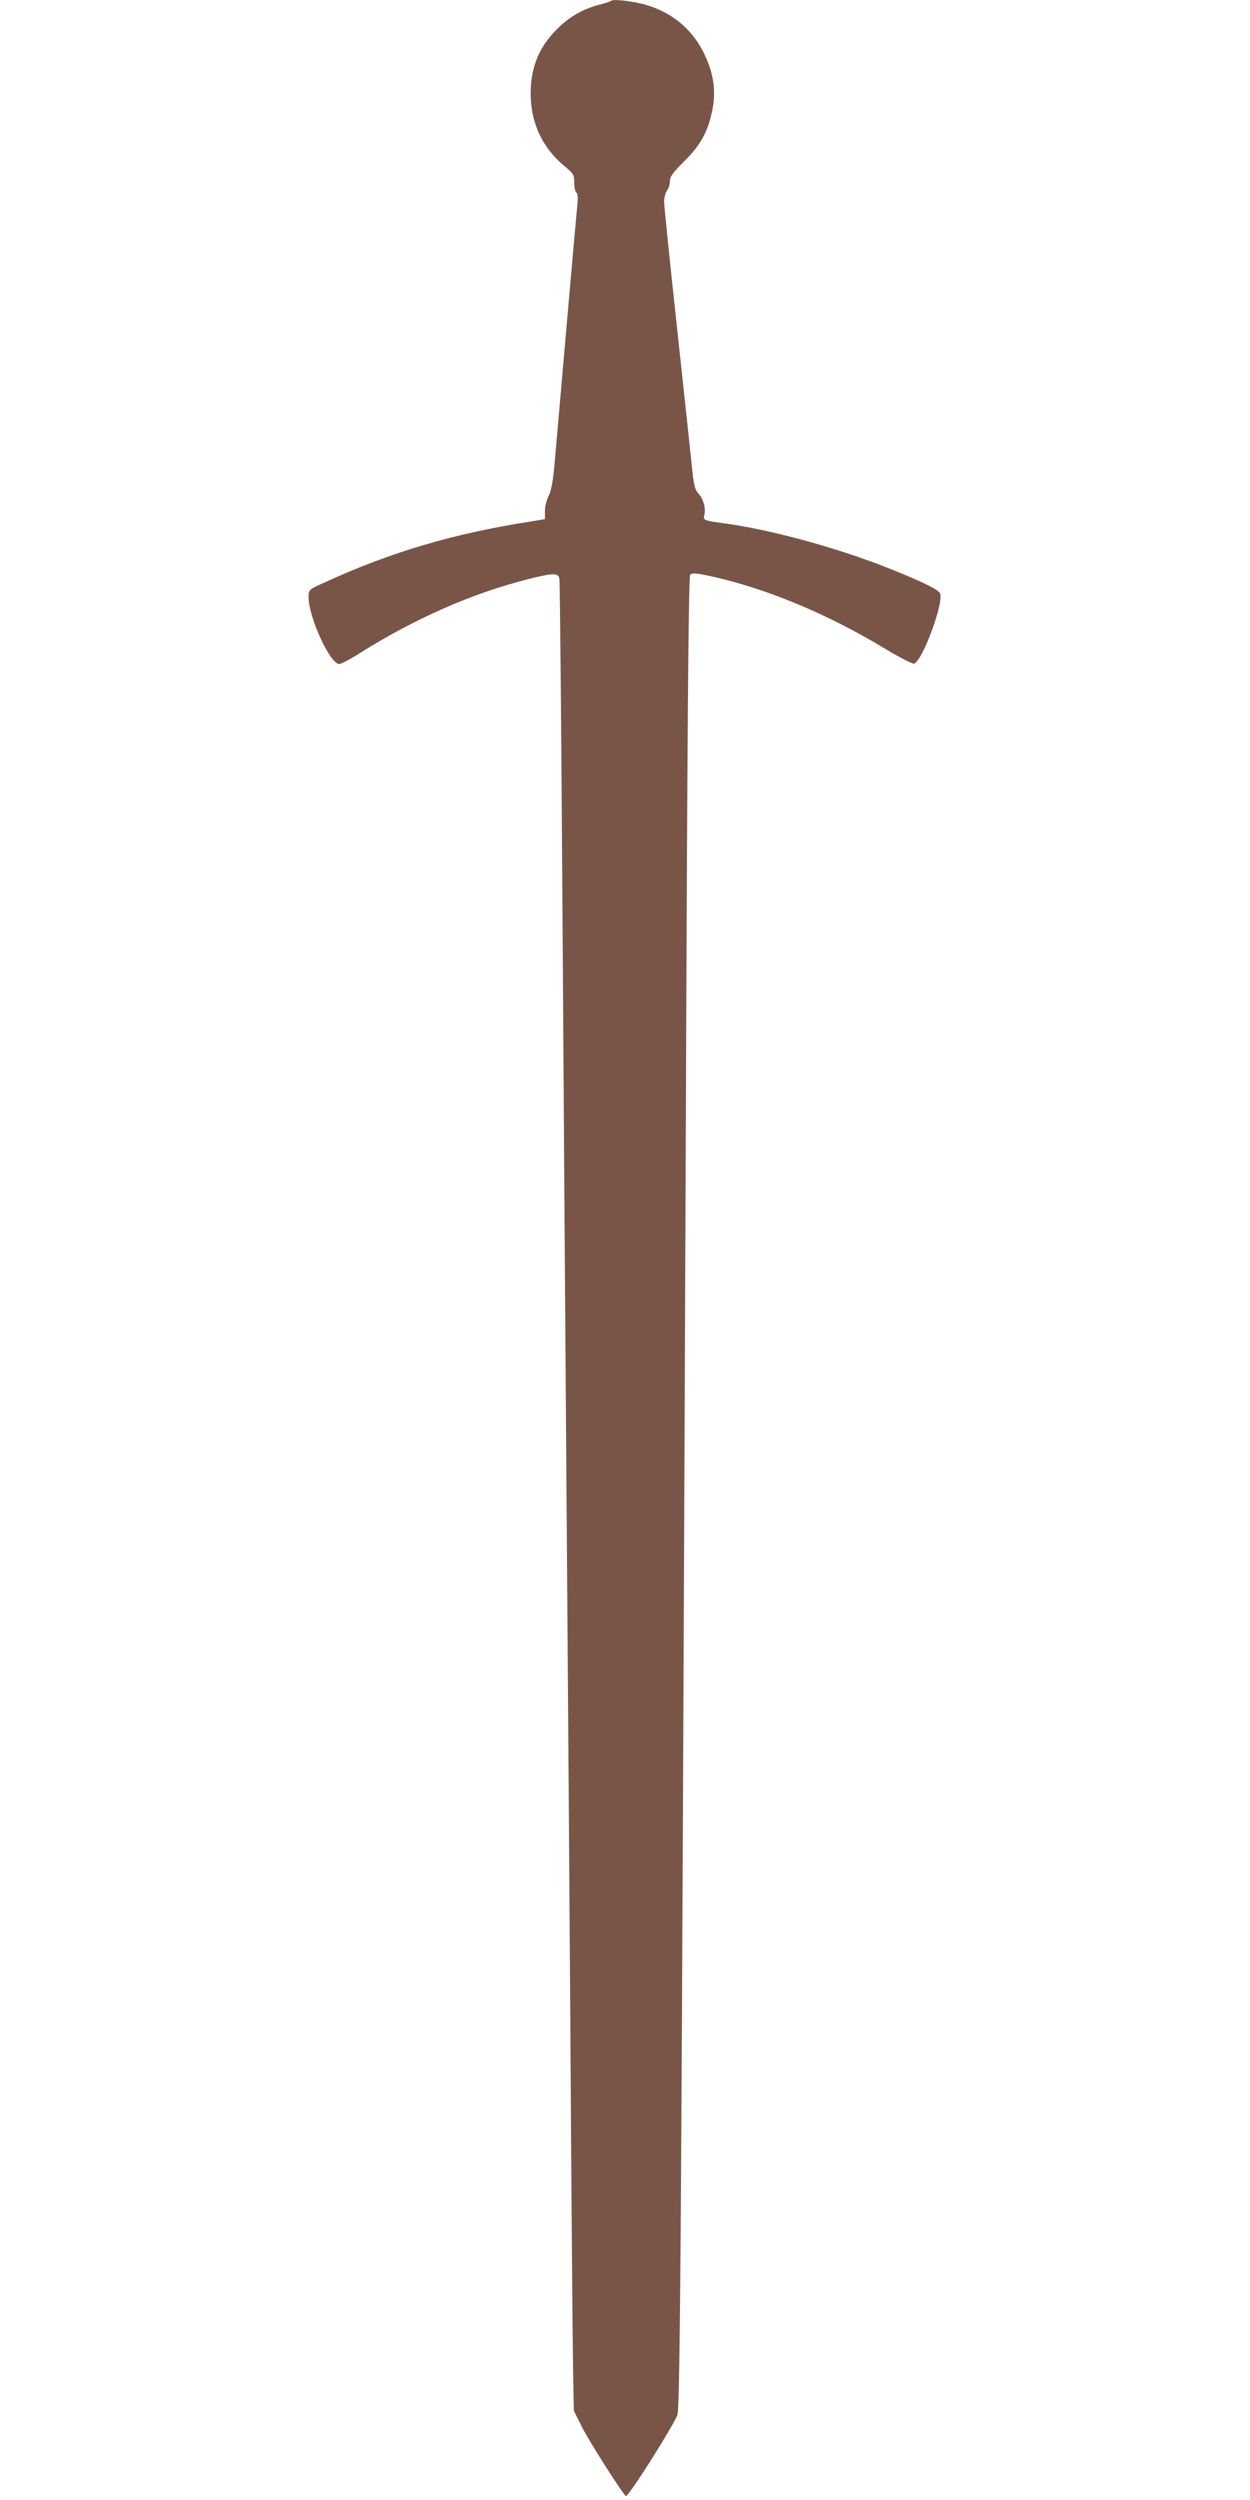 <?xml version="1.0" standalone="no"?>
<!DOCTYPE svg PUBLIC "-//W3C//DTD SVG 20010904//EN"
 "http://www.w3.org/TR/2001/REC-SVG-20010904/DTD/svg10.dtd">
<svg version="1.0" xmlns="http://www.w3.org/2000/svg"
 width="640pt" height="1280pt" viewBox="0 0 640 1280"
 preserveAspectRatio="xMidYMid meet">
<g transform="translate(0,1280) scale(0.1,-0.1)"
fill="#795548" stroke="none">
<path d="M3129 12796 c-3 -4 -32 -13 -64 -21 -78 -21 -145 -58 -204 -115 -98
-94 -143 -198 -144 -335 -1 -153 60 -283 176 -378 43 -35 47 -42 47 -82 0 -24
5 -47 11 -51 7 -4 9 -26 5 -63 -5 -46 -69 -777 -117 -1330 -8 -87 -17 -135
-30 -160 -10 -20 -19 -54 -19 -77 l0 -42 -72 -12 c-399 -62 -721 -158 -1060
-314 -78 -35 -78 -36 -78 -74 0 -102 110 -342 157 -342 9 0 55 24 102 54 288
181 578 308 866 381 127 32 153 32 159 3 3 -13 10 -788 16 -1723 6 -935 15
-2235 20 -2890 5 -654 14 -1899 20 -2765 5 -866 12 -1671 14 -1789 l4 -214 43
-86 c38 -75 214 -351 224 -351 15 0 230 339 263 414 15 33 21 1036 43 6476 8
2178 14 2938 23 2947 8 10 27 9 86 -3 287 -60 611 -193 914 -377 71 -43 137
-76 145 -75 42 8 155 313 134 360 -9 22 -124 75 -313 148 -257 97 -564 179
-788 210 -106 14 -114 17 -106 42 9 31 -4 83 -29 110 -20 21 -25 43 -35 144
-7 65 -41 389 -77 719 -36 330 -65 616 -65 635 1 19 7 44 15 54 8 11 15 33 15
49 0 23 16 44 73 101 84 83 121 150 144 261 20 101 7 190 -43 293 -60 123
-165 210 -300 248 -63 18 -165 30 -175 20z"/>
</g>
</svg>
